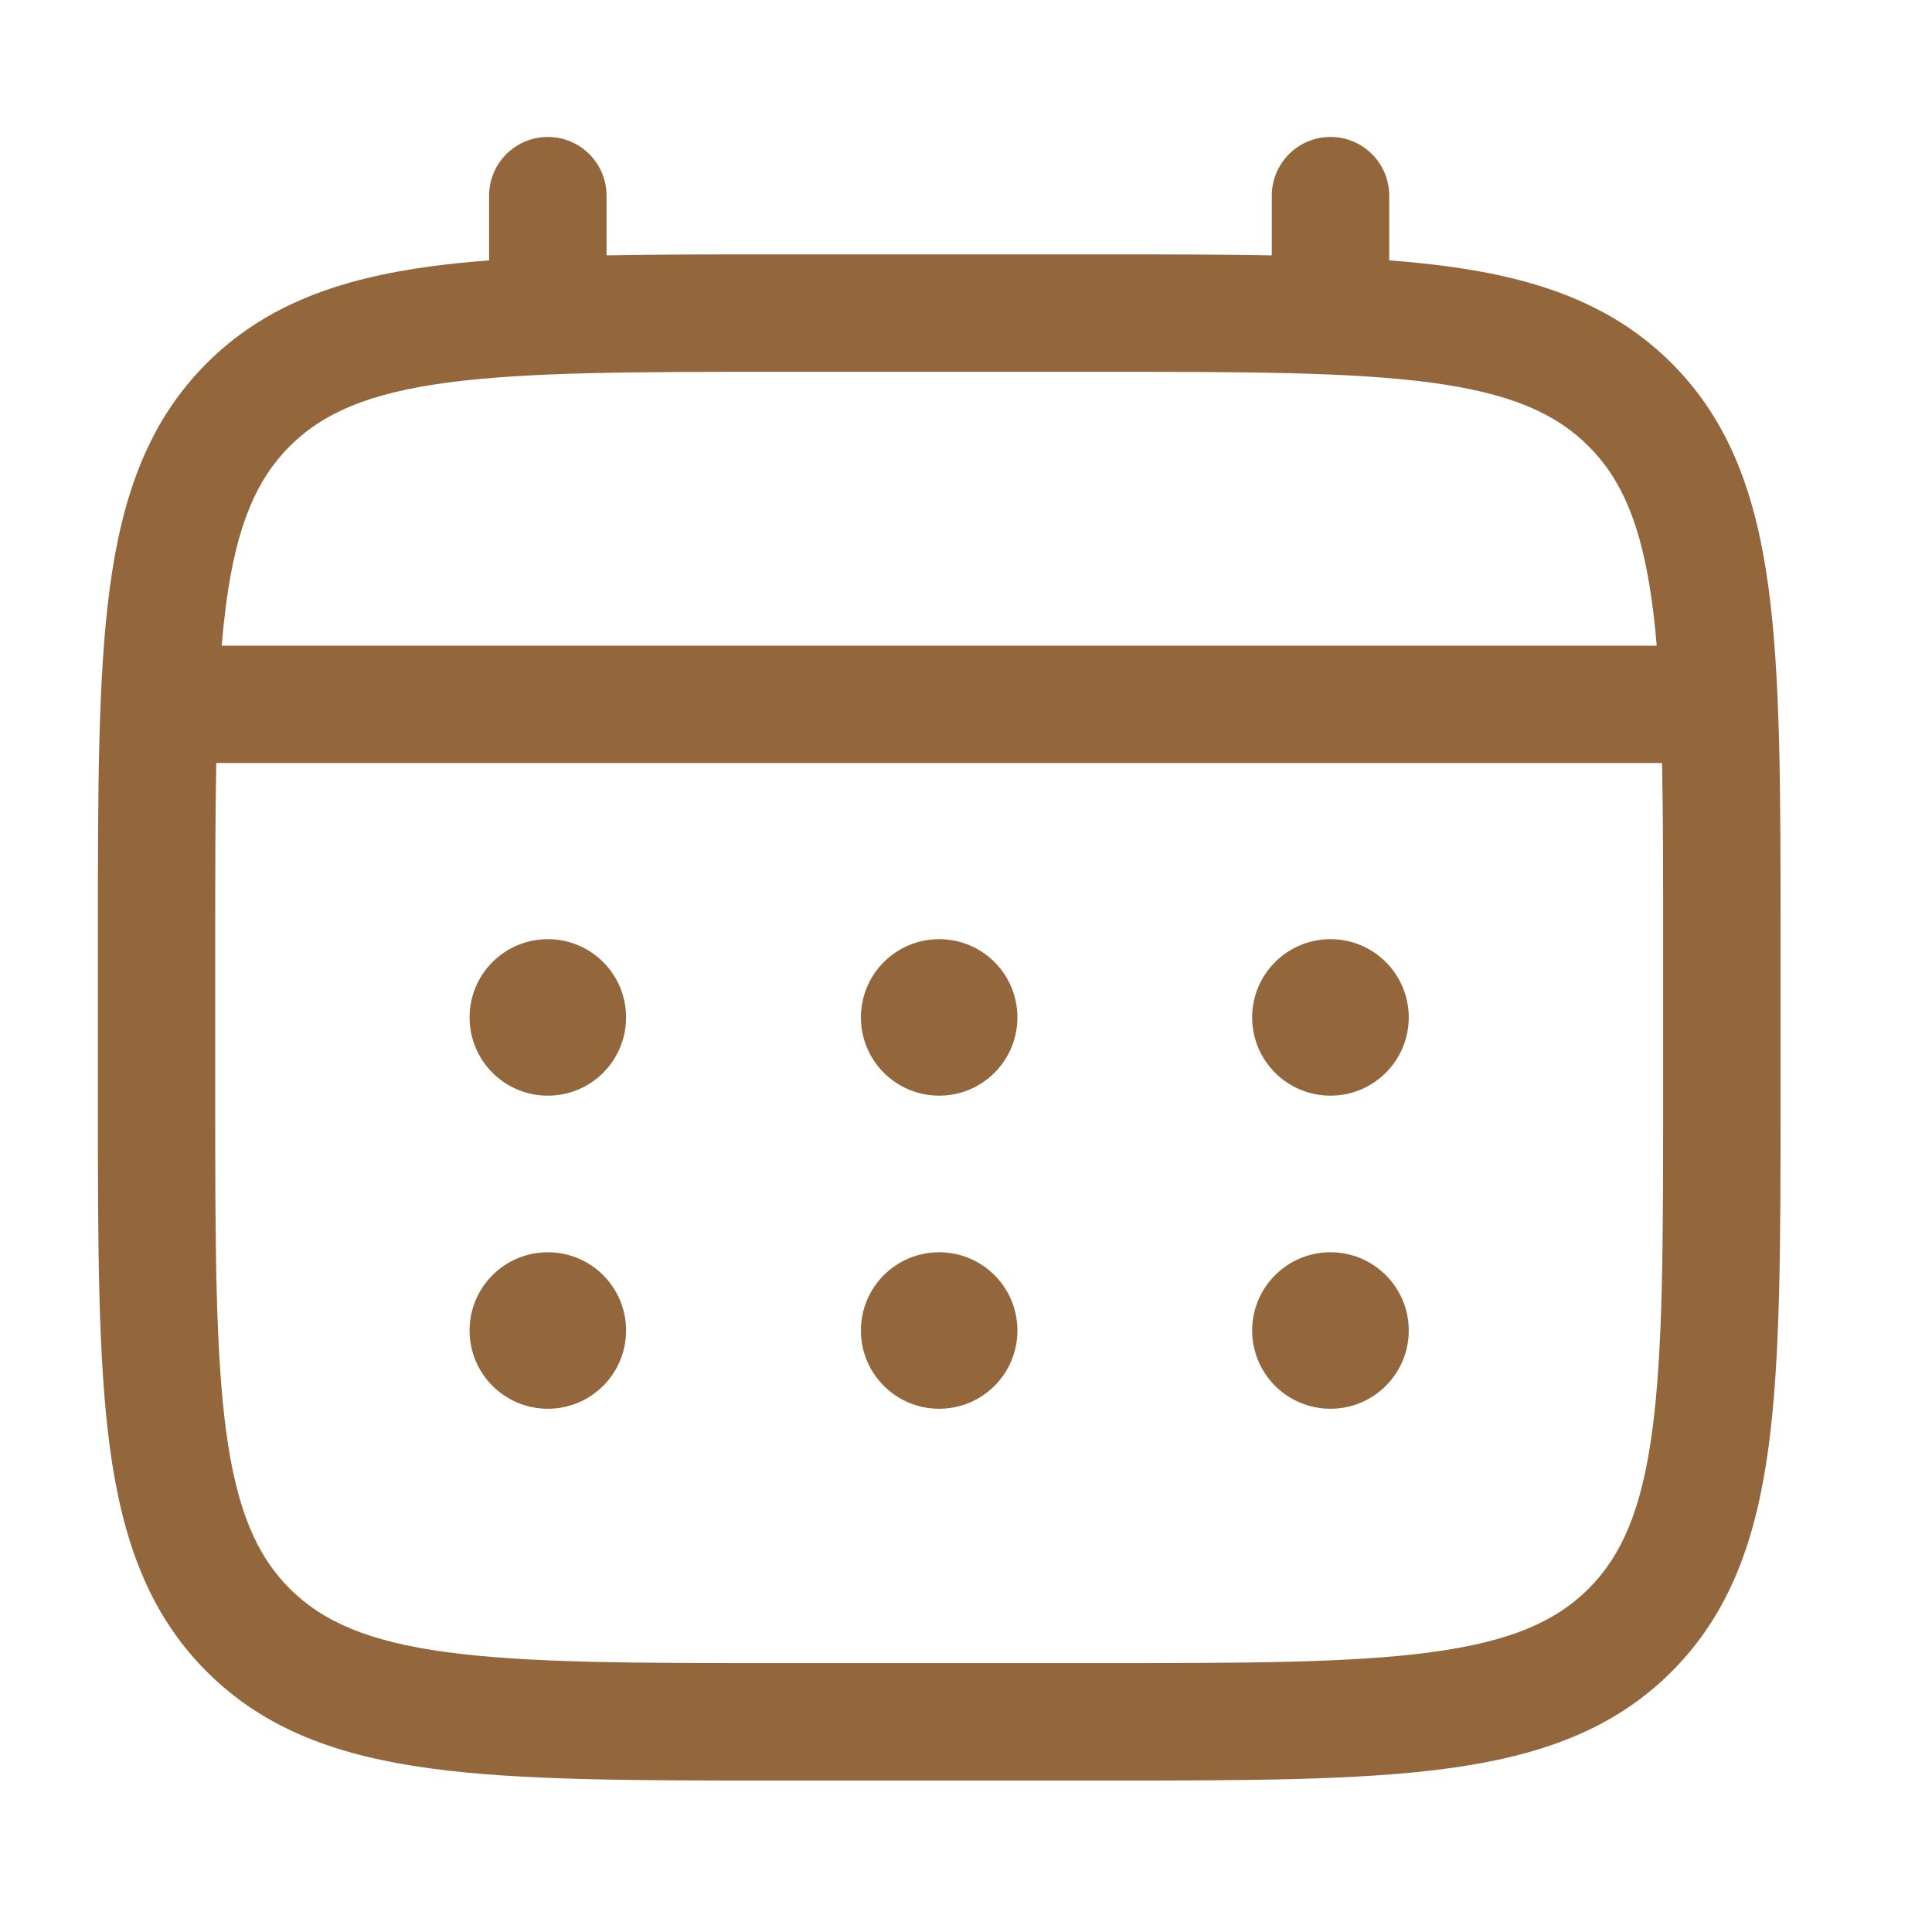 <svg width="18" height="18" viewBox="0 0 18 18" fill="none" xmlns="http://www.w3.org/2000/svg">
<path d="M12.396 10.208C12.798 10.208 13.125 9.882 13.125 9.479C13.125 9.076 12.798 8.75 12.396 8.75C11.993 8.75 11.666 9.076 11.666 9.479C11.666 9.882 11.993 10.208 12.396 10.208Z" fill="#94663B"/>
<path d="M12.396 13.125C12.798 13.125 13.125 12.799 13.125 12.396C13.125 11.993 12.798 11.667 12.396 11.667C11.993 11.667 11.666 11.993 11.666 12.396C11.666 12.799 11.993 13.125 12.396 13.125Z" fill="#94663B"/>
<path d="M9.479 9.479C9.479 9.882 9.153 10.208 8.75 10.208C8.347 10.208 8.021 9.882 8.021 9.479C8.021 9.076 8.347 8.75 8.75 8.75C9.153 8.75 9.479 9.076 9.479 9.479Z" fill="#94663B"/>
<path d="M9.479 12.396C9.479 12.799 9.153 13.125 8.75 13.125C8.347 13.125 8.021 12.799 8.021 12.396C8.021 11.993 8.347 11.667 8.75 11.667C9.153 11.667 9.479 11.993 9.479 12.396Z" fill="#94663B"/>
<path d="M5.104 10.208C5.507 10.208 5.833 9.882 5.833 9.479C5.833 9.076 5.507 8.75 5.104 8.75C4.701 8.75 4.375 9.076 4.375 9.479C4.375 9.882 4.701 10.208 5.104 10.208Z" fill="#94663B"/>
<path d="M5.104 13.125C5.507 13.125 5.833 12.799 5.833 12.396C5.833 11.993 5.507 11.667 5.104 11.667C4.701 11.667 4.375 11.993 4.375 12.396C4.375 12.799 4.701 13.125 5.104 13.125Z" fill="#94663B"/>
<path fill-rule="evenodd" clip-rule="evenodd" d="M5.104 1.276C5.406 1.276 5.651 1.521 5.651 1.823V2.379C6.134 2.37 6.666 2.37 7.251 2.37H10.25C10.835 2.37 11.366 2.37 11.849 2.379V1.823C11.849 1.521 12.094 1.276 12.396 1.276C12.698 1.276 12.943 1.521 12.943 1.823V2.426C13.132 2.44 13.312 2.459 13.482 2.481C14.337 2.596 15.029 2.839 15.574 3.384C16.12 3.93 16.362 4.622 16.477 5.477C16.589 6.307 16.589 7.369 16.589 8.709V10.249C16.589 11.589 16.589 12.651 16.477 13.482C16.362 14.336 16.12 15.028 15.574 15.574C15.029 16.12 14.337 16.362 13.482 16.477C12.651 16.589 11.59 16.589 10.25 16.589H7.251C5.911 16.589 4.849 16.589 4.019 16.477C3.164 16.362 2.472 16.12 1.926 15.574C1.38 15.028 1.138 14.336 1.023 13.482C0.912 12.651 0.912 11.589 0.912 10.249V8.709C0.912 7.369 0.912 6.307 1.023 5.477C1.138 4.622 1.38 3.93 1.926 3.384C2.472 2.839 3.164 2.596 4.019 2.481C4.188 2.459 4.368 2.44 4.557 2.426V1.823C4.557 1.521 4.802 1.276 5.104 1.276ZM4.164 3.565C3.431 3.664 3.008 3.849 2.699 4.158C2.391 4.466 2.206 4.889 2.107 5.623C2.091 5.747 2.077 5.878 2.065 6.016H15.435C15.424 5.878 15.41 5.747 15.393 5.623C15.294 4.889 15.109 4.466 14.801 4.158C14.492 3.849 14.07 3.664 13.336 3.565C12.587 3.465 11.599 3.464 10.209 3.464H7.292C5.901 3.464 4.914 3.465 4.164 3.565ZM2.005 8.75C2.005 8.127 2.006 7.585 2.015 7.109H15.485C15.495 7.585 15.495 8.127 15.495 8.75V10.208C15.495 11.599 15.494 12.586 15.393 13.336C15.294 14.069 15.109 14.492 14.801 14.801C14.492 15.109 14.07 15.294 13.336 15.393C12.587 15.494 11.599 15.495 10.209 15.495H7.292C5.901 15.495 4.914 15.494 4.164 15.393C3.431 15.294 3.008 15.109 2.699 14.801C2.391 14.492 2.206 14.069 2.107 13.336C2.007 12.586 2.005 11.599 2.005 10.208V8.75Z" fill="#94663B"/>
</svg>

